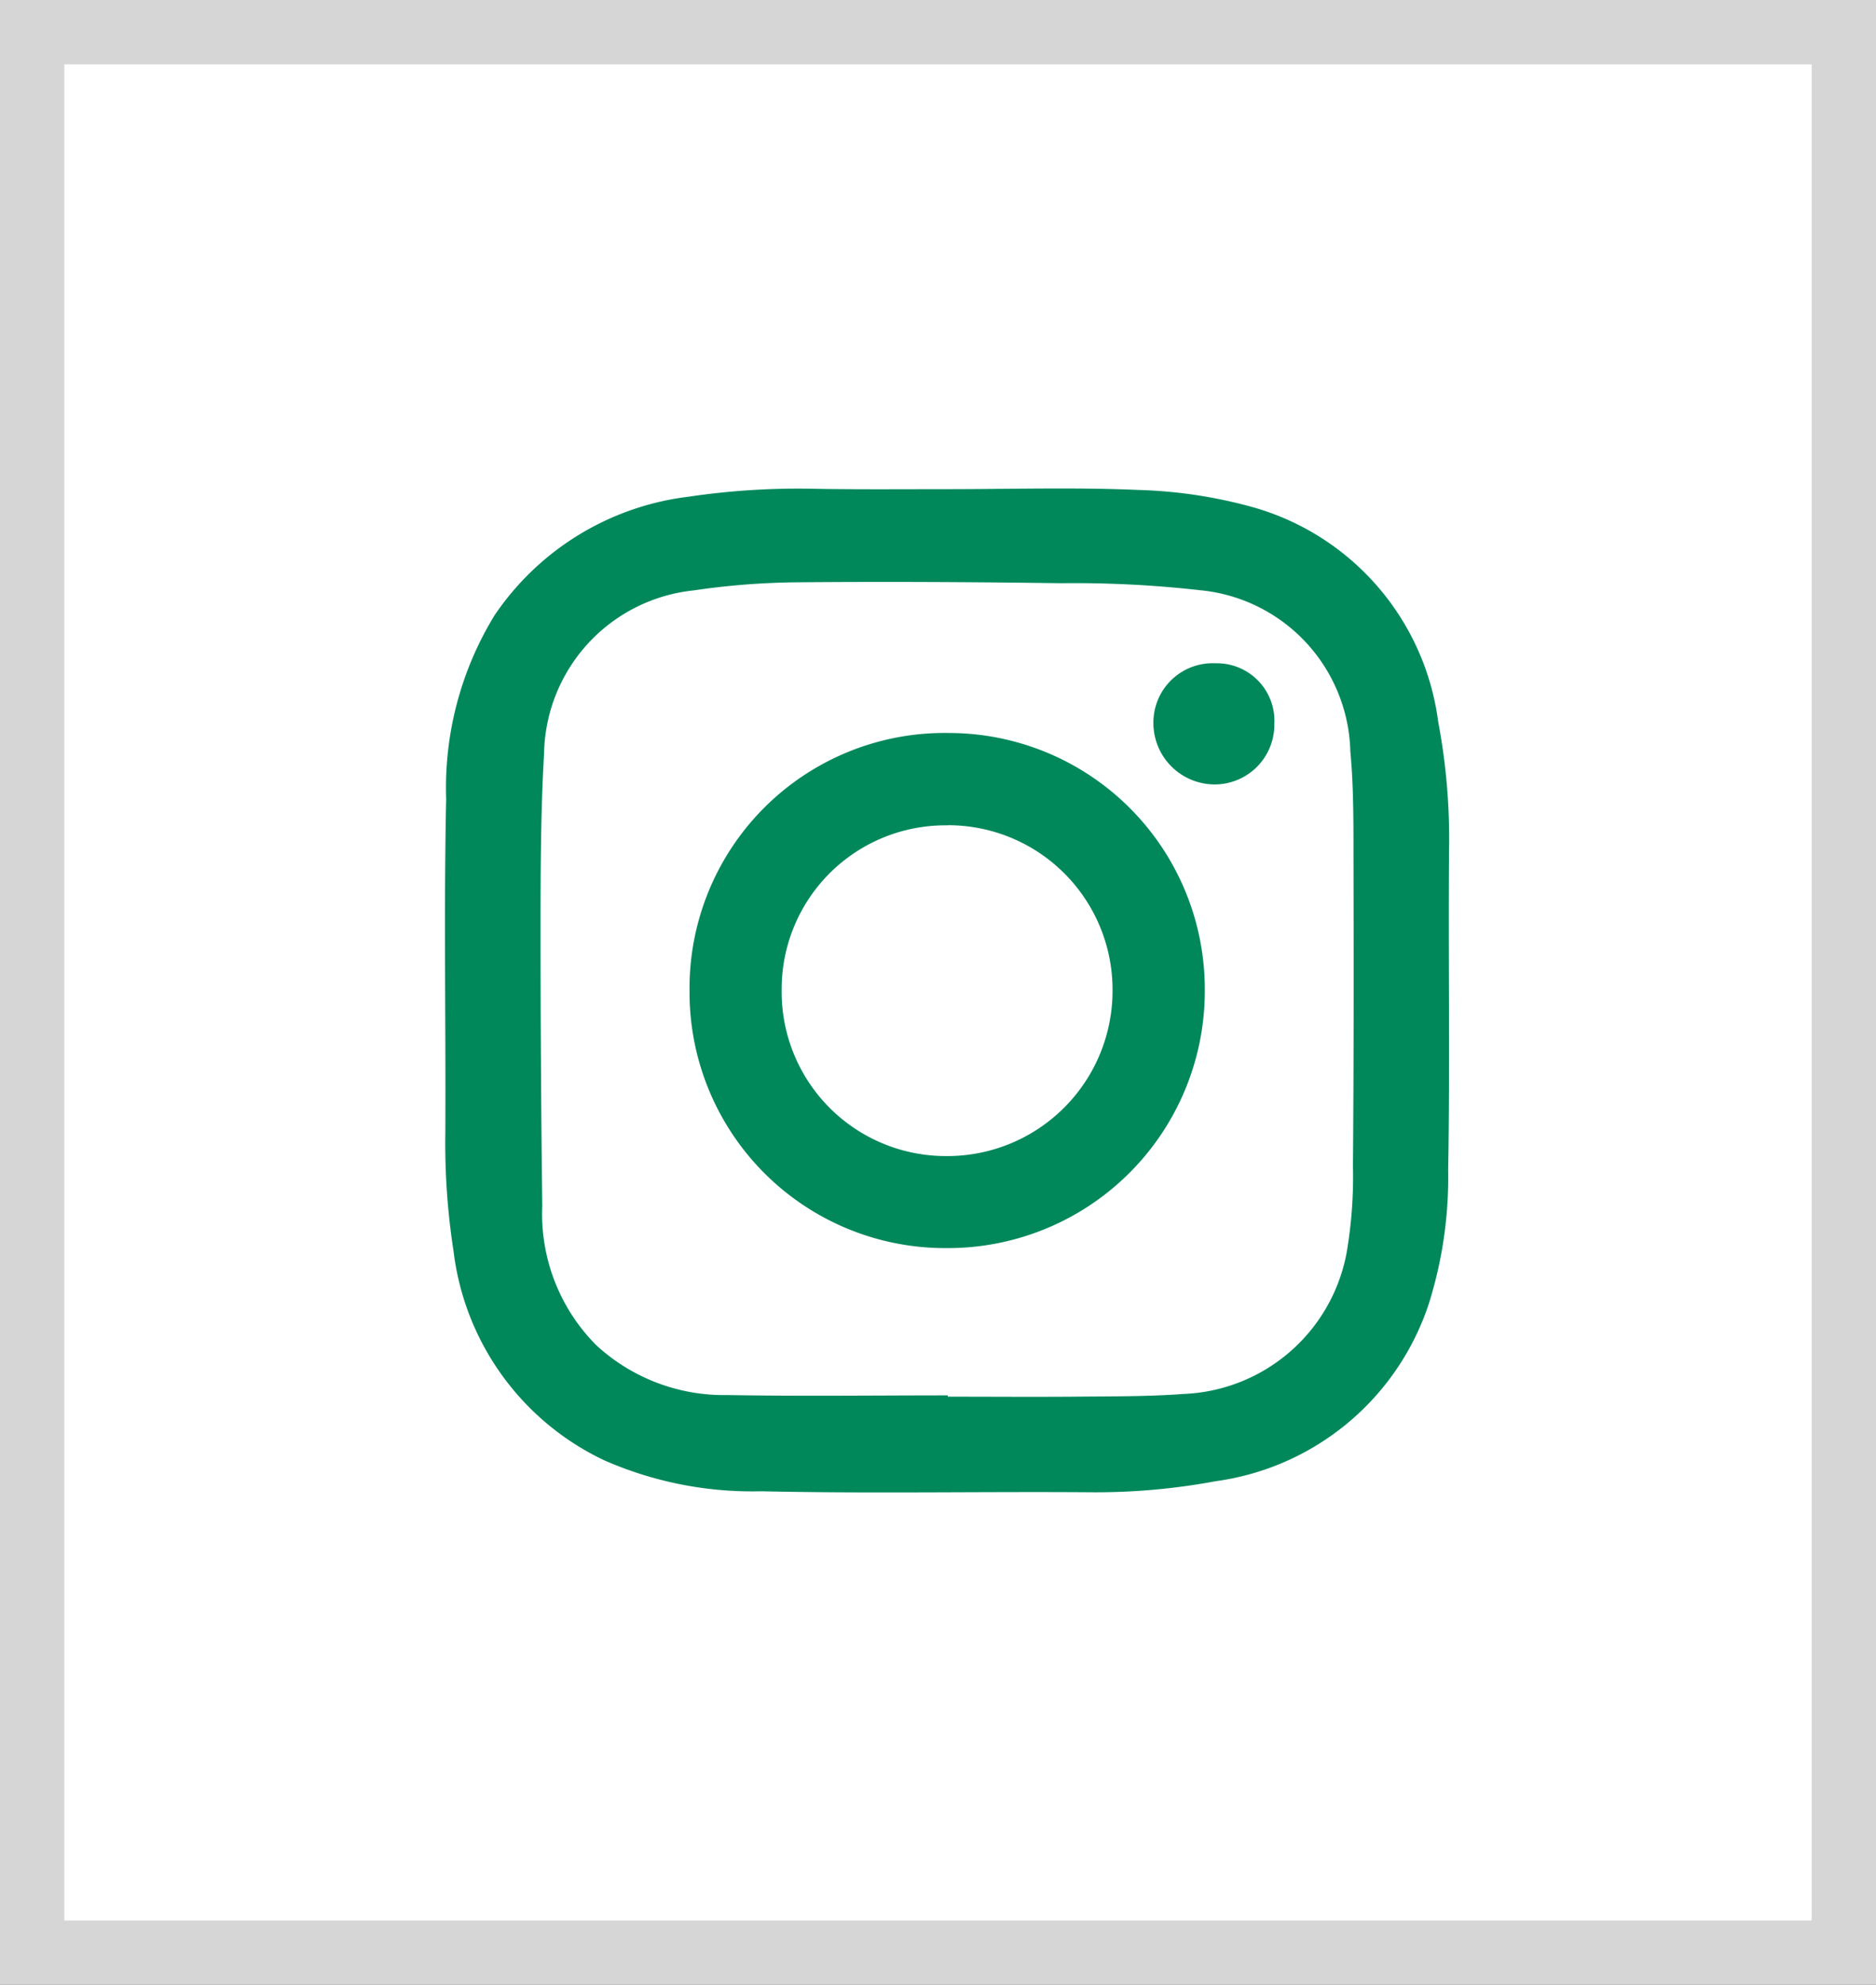 <svg xmlns="http://www.w3.org/2000/svg" width="29.16" height="30.838" viewBox="0 0 29.16 30.838">
  <rect x="0" y="0" width="29.16" height="30.838" fill="#333333" stroke="none"/>
  <g id="icon-instagram-sobre" transform="translate(-215.366 -5892.921)">
    <rect id="Retângulo_22" data-name="Retângulo 22" width="28.16" height="29.838" transform="translate(215.866 5893.421)" fill="#fff" stroke="#d6d6d6" stroke-miterlimit="10" stroke-width="1"/>
    <g id="Grupo_84" data-name="Grupo 84" transform="translate(222.284 5900.51)">
      <path id="Caminho_61" data-name="Caminho 61" d="M-1022.453,167.271c.99,0,1.981-.031,2.969.012a7.406,7.406,0,0,1,1.783.267,4,4,0,0,1,2.884,3.335,9.715,9.715,0,0,1,.169,1.959c-.014,1.667.015,3.334-.014,5a6.547,6.547,0,0,1-.3,2.08,4.068,4.068,0,0,1-3.316,2.76,10.175,10.175,0,0,1-1.98.171c-1.693-.012-3.388.022-5.08-.015a5.721,5.721,0,0,1-2.444-.482,4.144,4.144,0,0,1-2.341-3.254,10.9,10.9,0,0,1-.127-1.824c.009-1.733-.024-3.467.013-5.2a5.128,5.128,0,0,1,.752-2.849,4.258,4.258,0,0,1,3.016-1.843,11.648,11.648,0,0,1,2-.122C-1023.795,167.277-1023.124,167.271-1022.453,167.271Zm.013,14.079v.02c.657,0,1.315.005,1.972,0,.564-.006,1.13,0,1.692-.042a2.687,2.687,0,0,0,2.534-2.186,6.985,6.985,0,0,0,.1-1.347c.013-1.627.012-3.254.008-4.882,0-.524,0-1.051-.049-1.572a2.579,2.579,0,0,0-2.335-2.5,17.354,17.354,0,0,0-2.165-.109c-1.375-.019-2.75-.026-4.124-.014a11.692,11.692,0,0,0-1.585.126,2.593,2.593,0,0,0-2.323,2.531c-.051.881-.054,1.765-.055,2.648q0,2.192.027,4.383a2.887,2.887,0,0,0,.841,2.166,2.929,2.929,0,0,0,2.039.773C-1024.725,181.365-1023.583,181.35-1022.44,181.35Z" transform="translate(1030.254 -167.26)" fill="#00885b"/>
      <path id="Caminho_62" data-name="Caminho 62" d="M-1016.312,185.2a3.965,3.965,0,0,1,4.036-4,3.981,3.981,0,0,1,3.973,3.99,3.994,3.994,0,0,1-4.016,4.013A3.974,3.974,0,0,1-1016.312,185.2Zm4.011-2.565a2.544,2.544,0,0,0-2.579,2.556,2.552,2.552,0,0,0,2.557,2.582,2.568,2.568,0,0,0,2.586-2.581A2.556,2.556,0,0,0-1012.3,182.633Z" transform="translate(1020.112 -177.401)" fill="#00885b"/>
      <path id="Caminho_63" data-name="Caminho 63" d="M-987.986,178.165a.928.928,0,0,1-.947.941.955.955,0,0,1-.933-.964.922.922,0,0,1,.967-.918A.894.894,0,0,1-987.986,178.165Z" transform="translate(1000.876 -174.508)" fill="#00885b"/>
    </g>
  </g>
</svg>
